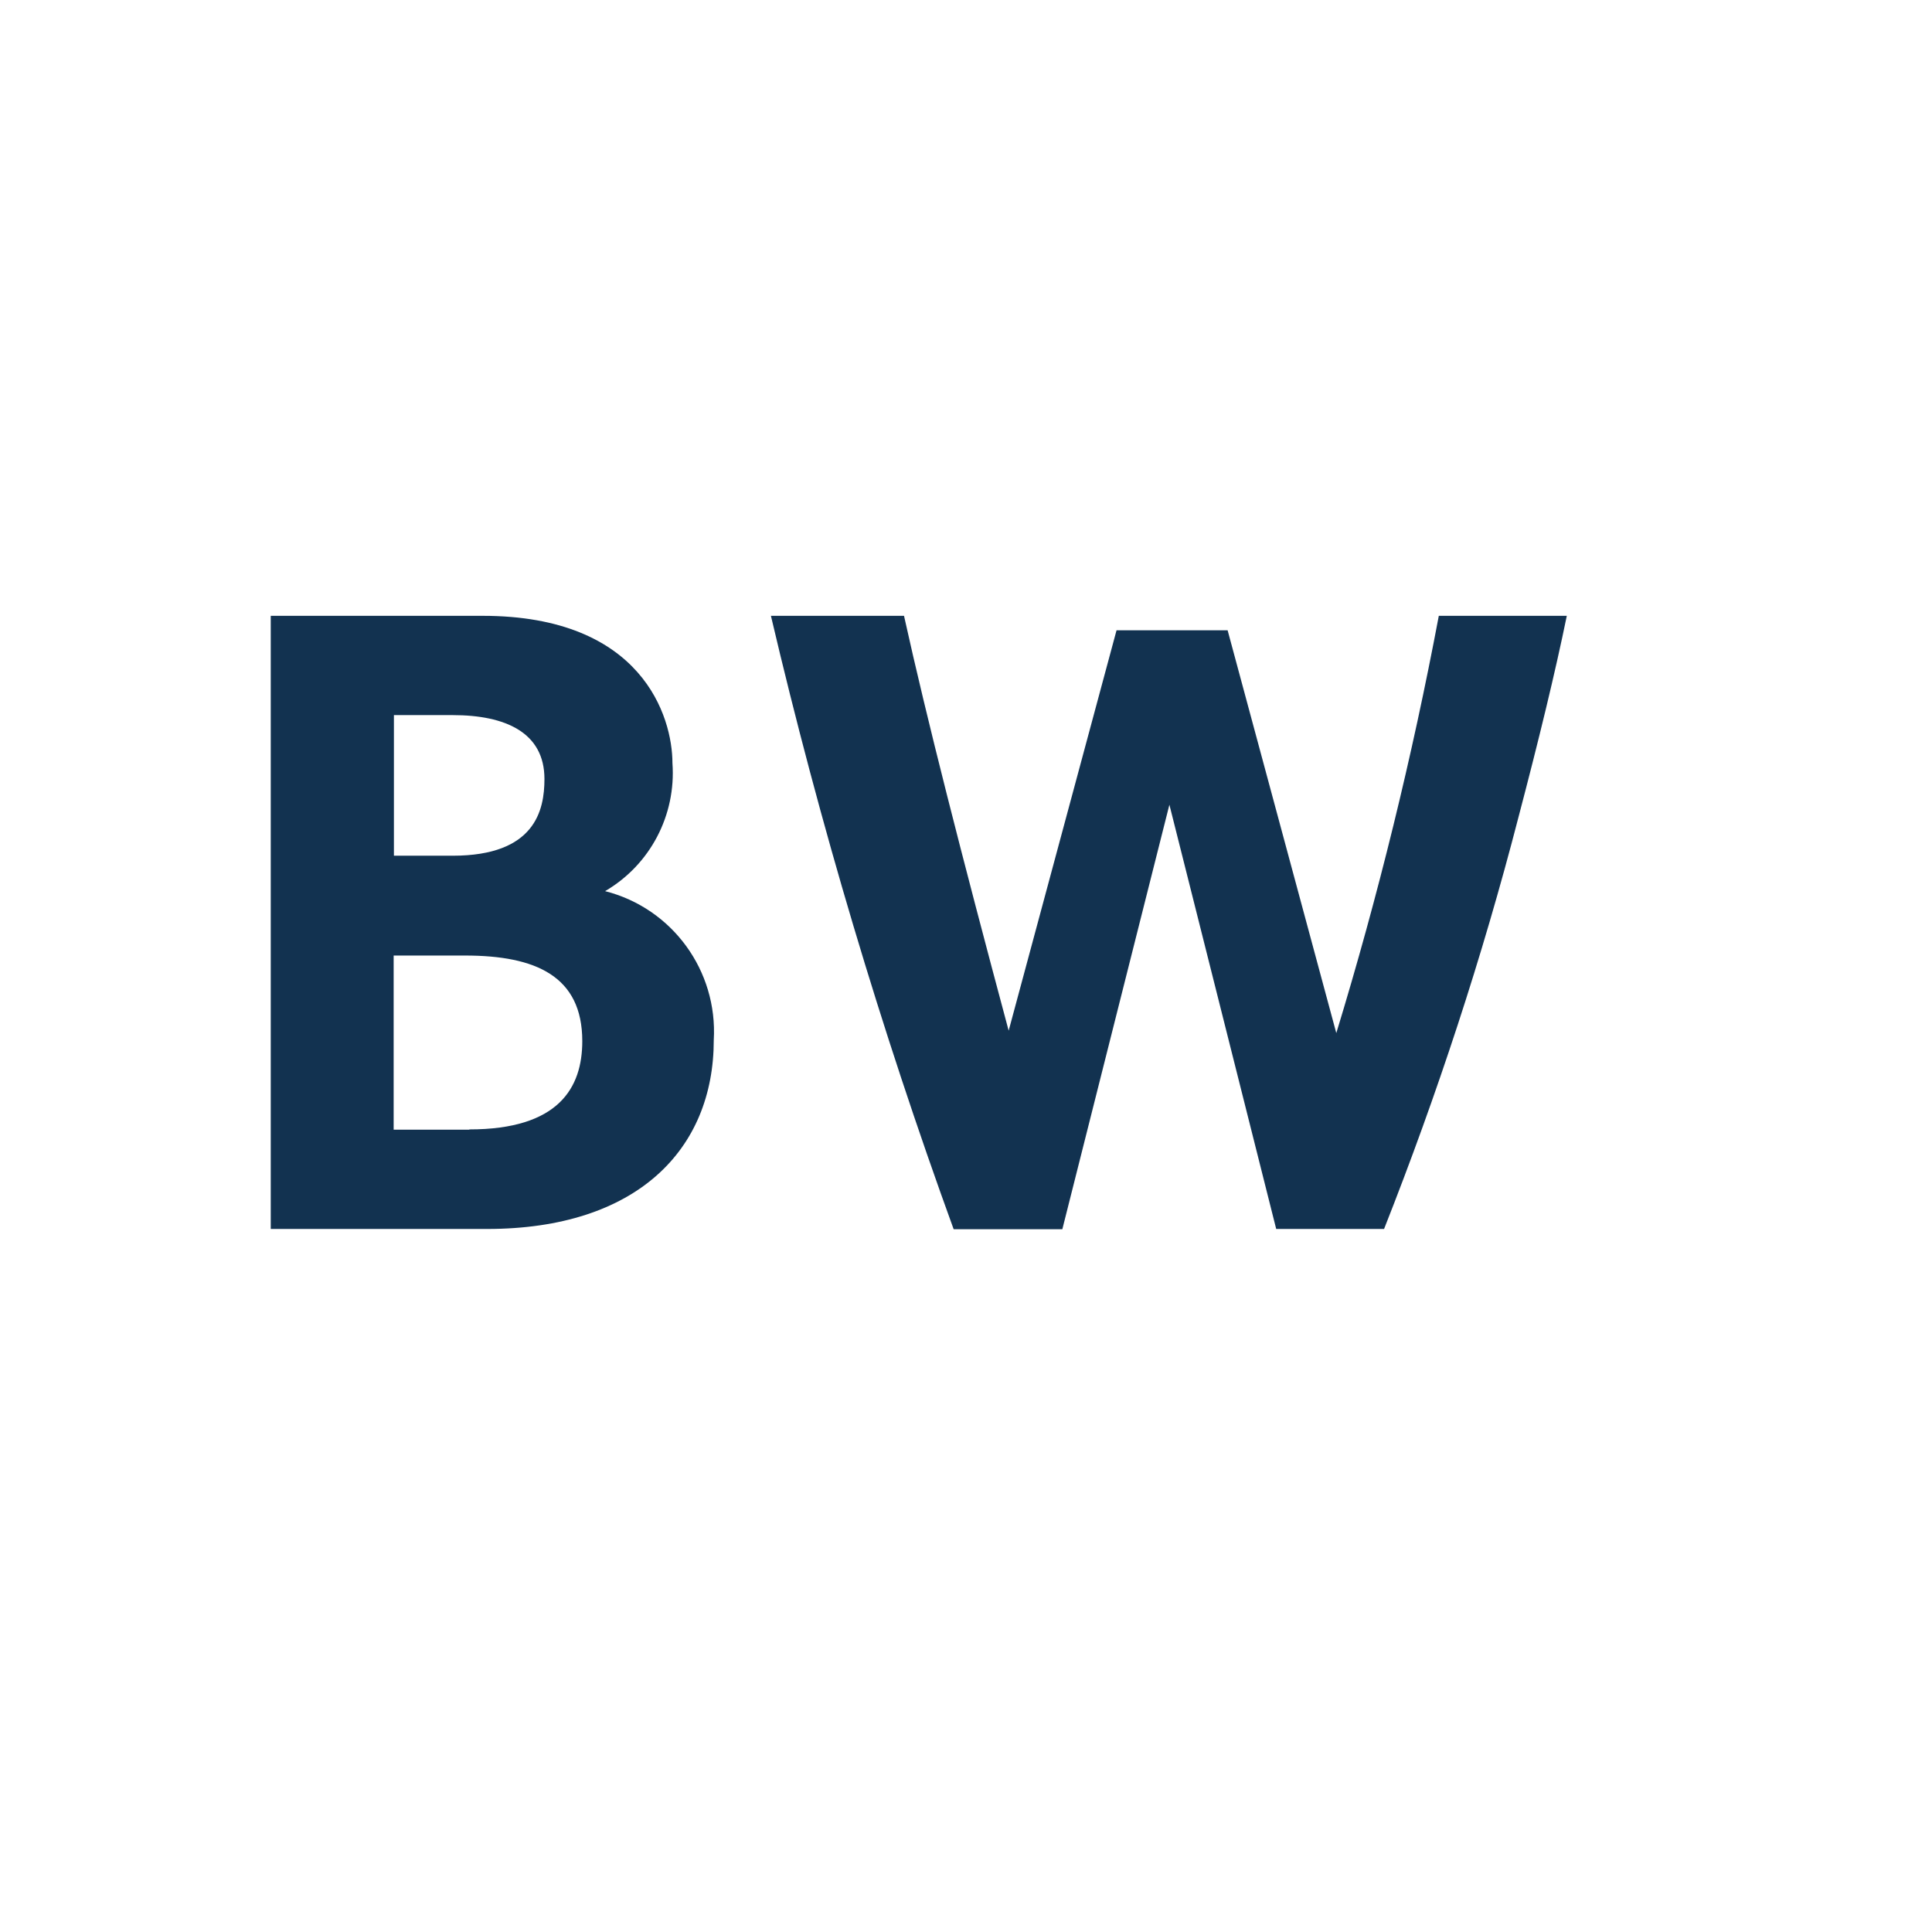 <?xml version="1.0" encoding="UTF-8"?>
<svg xmlns="http://www.w3.org/2000/svg" width="72" height="72" viewBox="0 0 72 72"><path d="M10.09,22.95h7.9c5.94,0,7.07,3.76,7.07,5.49,.14,1.94-.83,3.79-2.51,4.77,2.51,.64,4.2,2.97,4.05,5.55,0,4.08-2.87,7.04-8.45,7.04H10.09V22.95Zm6.78,8.94c3.07,0,3.42-1.69,3.42-2.86,0-1.73-1.45-2.38-3.42-2.38h-2.19v5.24h2.19Zm.62,10.2c3.33,0,4.21-1.55,4.21-3.29,0-2.42-1.73-3.19-4.37-3.19h-2.66v6.49h2.82Z" fill="#123250"/><path d="M28.74,22.95h4.95c.85,3.84,2.12,8.82,3.9,15.46l4.02-14.92h4.14l4.05,15.01c1.56-5.11,2.83-10.3,3.82-15.55h4.77c-.43,2.1-1.04,4.61-1.8,7.5-1.35,5.22-3.03,10.34-5.01,15.35h-4.02l-3.98-15.81-3.99,15.82h-4.05c-2.72-7.48-4.99-15.11-6.81-22.86Z" fill="#123250"/></svg>